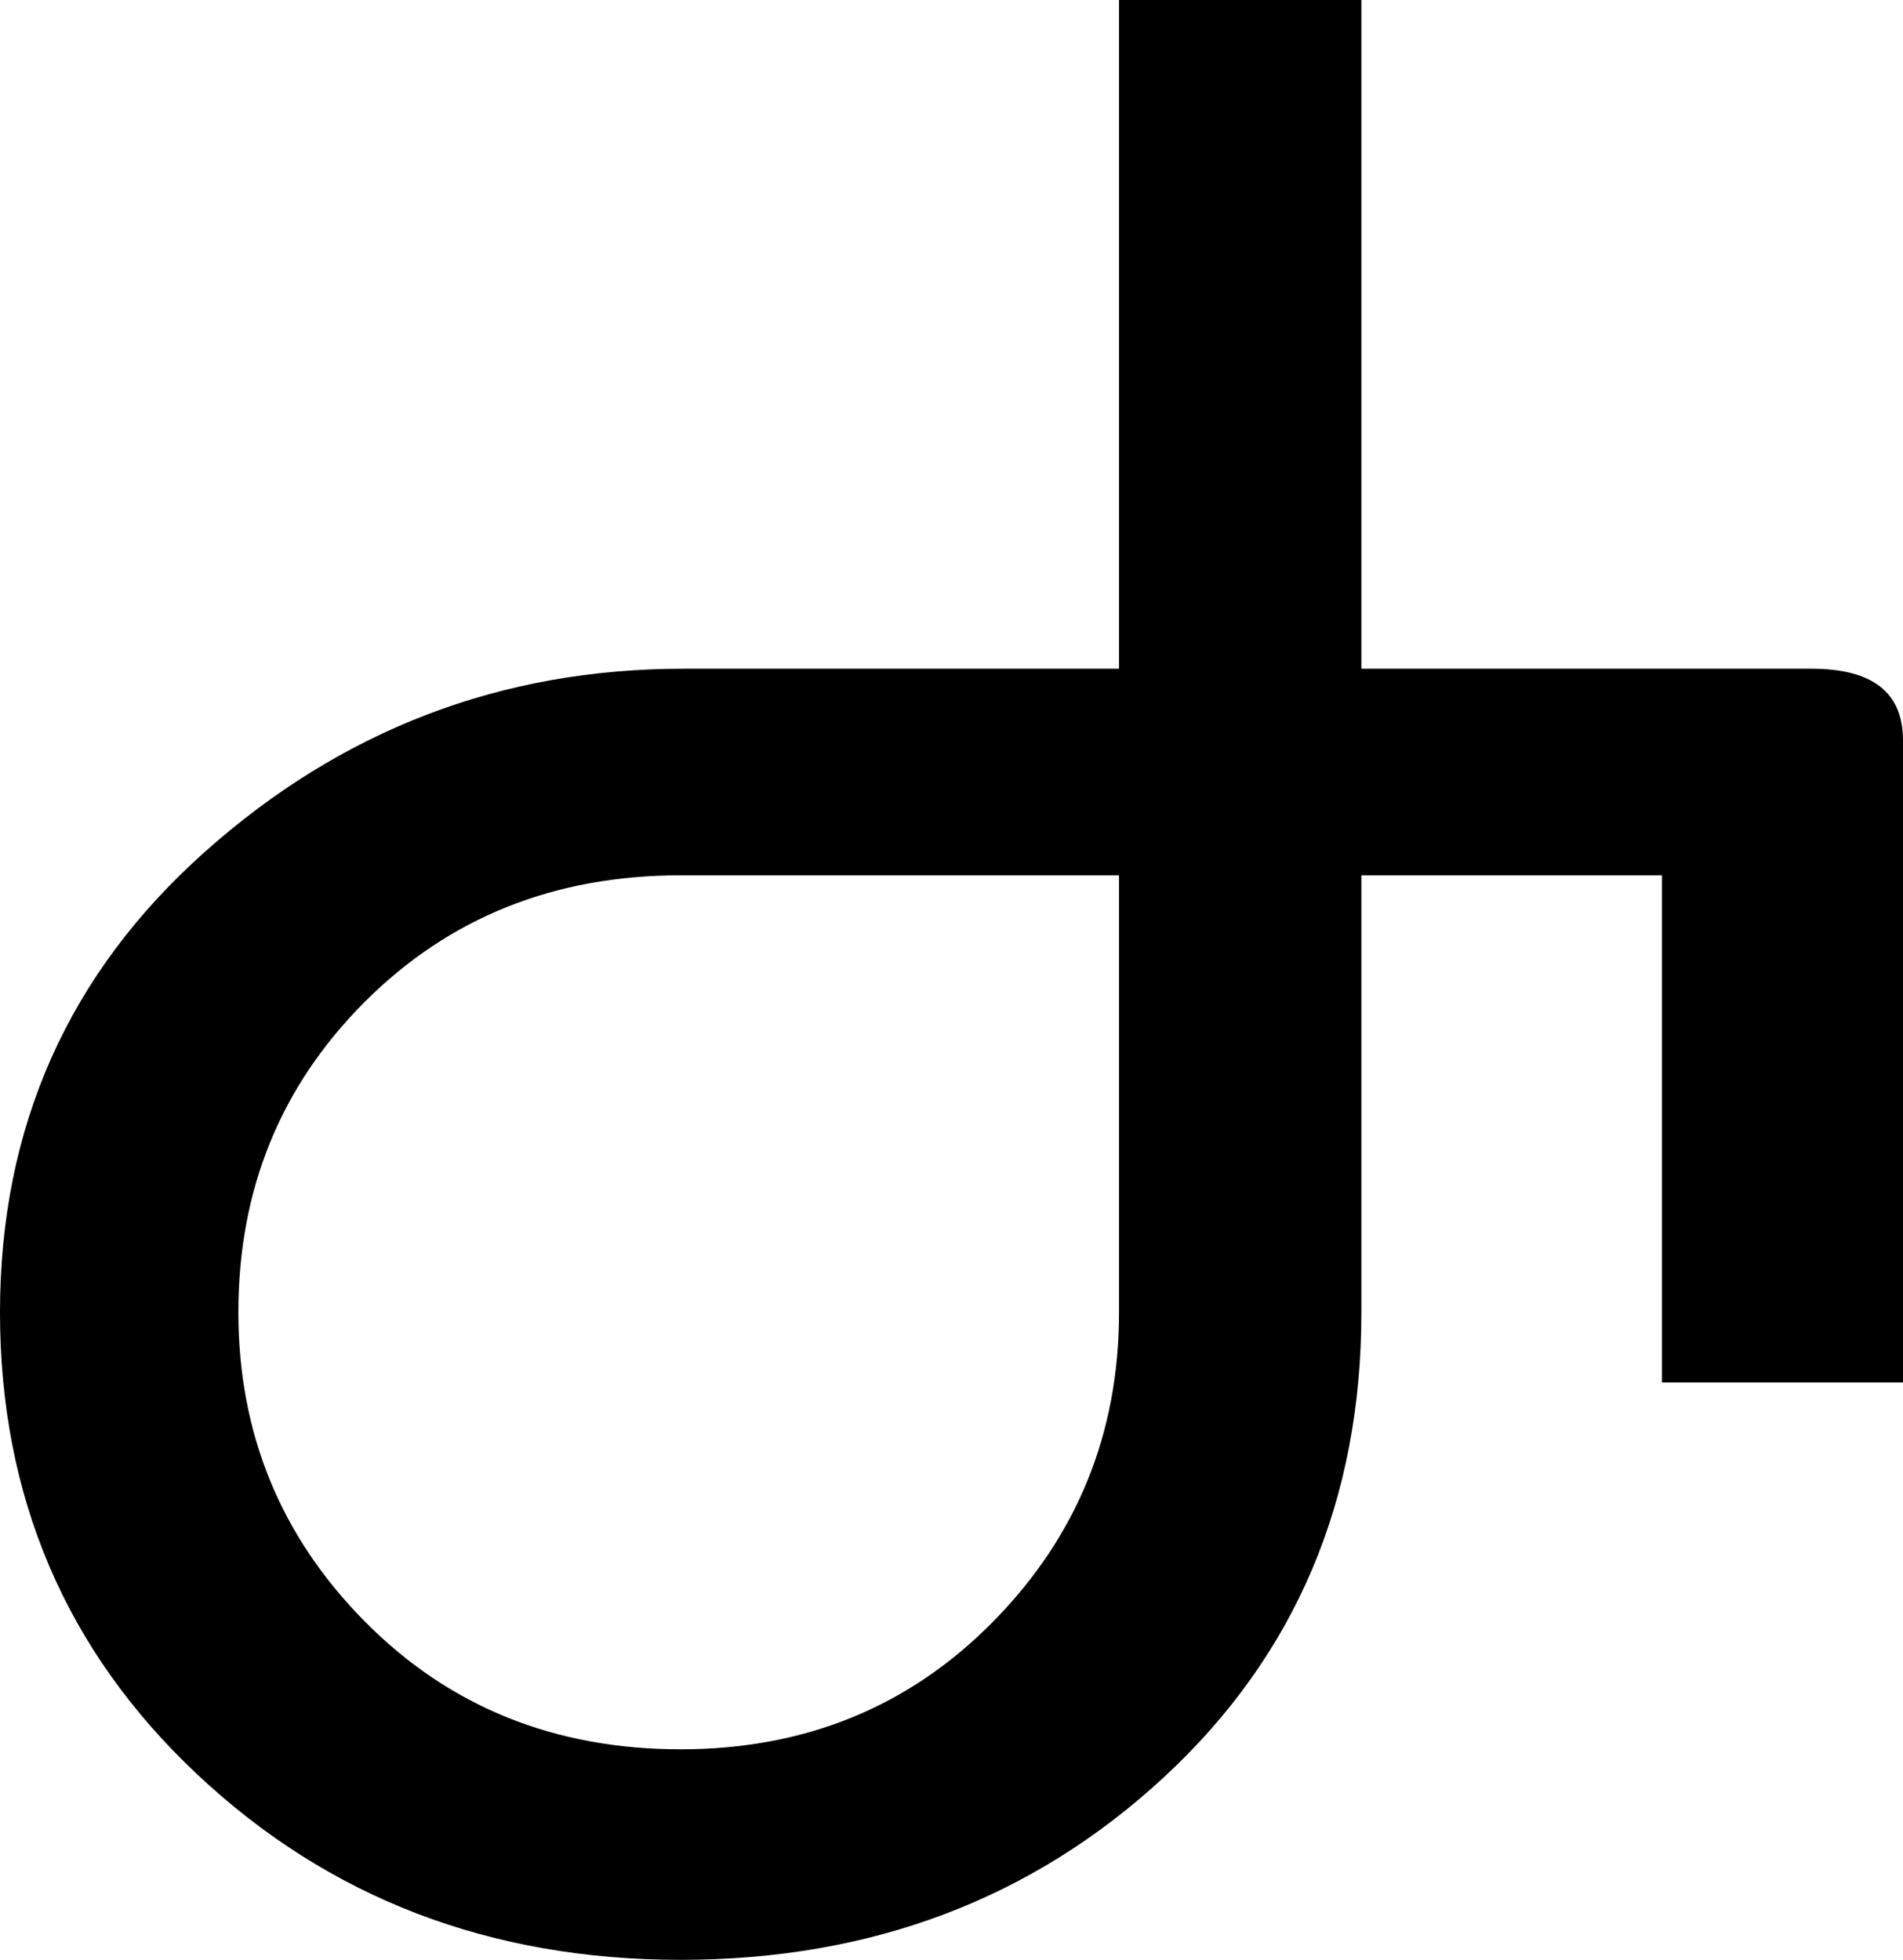 <?xml version="1.0" encoding="utf-8"?>
<!-- Generator: Adobe Illustrator 13.0.2, SVG Export Plug-In . SVG Version: 6.00 Build 14948)  -->
<!DOCTYPE svg PUBLIC "-//W3C//DTD SVG 1.1//EN" "http://www.w3.org/Graphics/SVG/1.1/DTD/svg11.dtd">
<svg version="1.1" id="Layer_1" xmlns="http://www.w3.org/2000/svg" xmlns:xlink="http://www.w3.org/1999/xlink" x="0px" y="0px"
	 width="140.332px" height="144.531px" viewBox="0 0 140.332 144.531" enable-background="new 0 0 140.332 144.531"
	 xml:space="preserve">
<path d="M140.332,101.953h-17.773V64.551h-22.168v32.226c0,13.867-4.851,25.293-14.551,34.277
	c-9.702,8.984-21.582,13.477-35.645,13.477s-25.944-4.556-35.645-13.672C4.849,121.746,0,110.385,0,96.777
	c0-13.672,5.044-25,15.137-33.984c10.091-8.984,21.841-13.477,35.254-13.477H82.52V0h17.871v49.316h33.203
	c4.492,0,6.738,1.758,6.738,5.273V101.953z M82.52,96.777V64.551H50.195c-9.311,0-17.075,3.11-23.291,9.326
	c-6.218,6.219-9.326,13.853-9.326,22.9c0,8.921,3.108,16.521,9.326,22.803c6.216,6.284,13.98,9.424,23.291,9.424
	c9.18,0,16.861-3.14,23.047-9.424C79.427,113.298,82.52,105.698,82.52,96.777z"/>
</svg>
